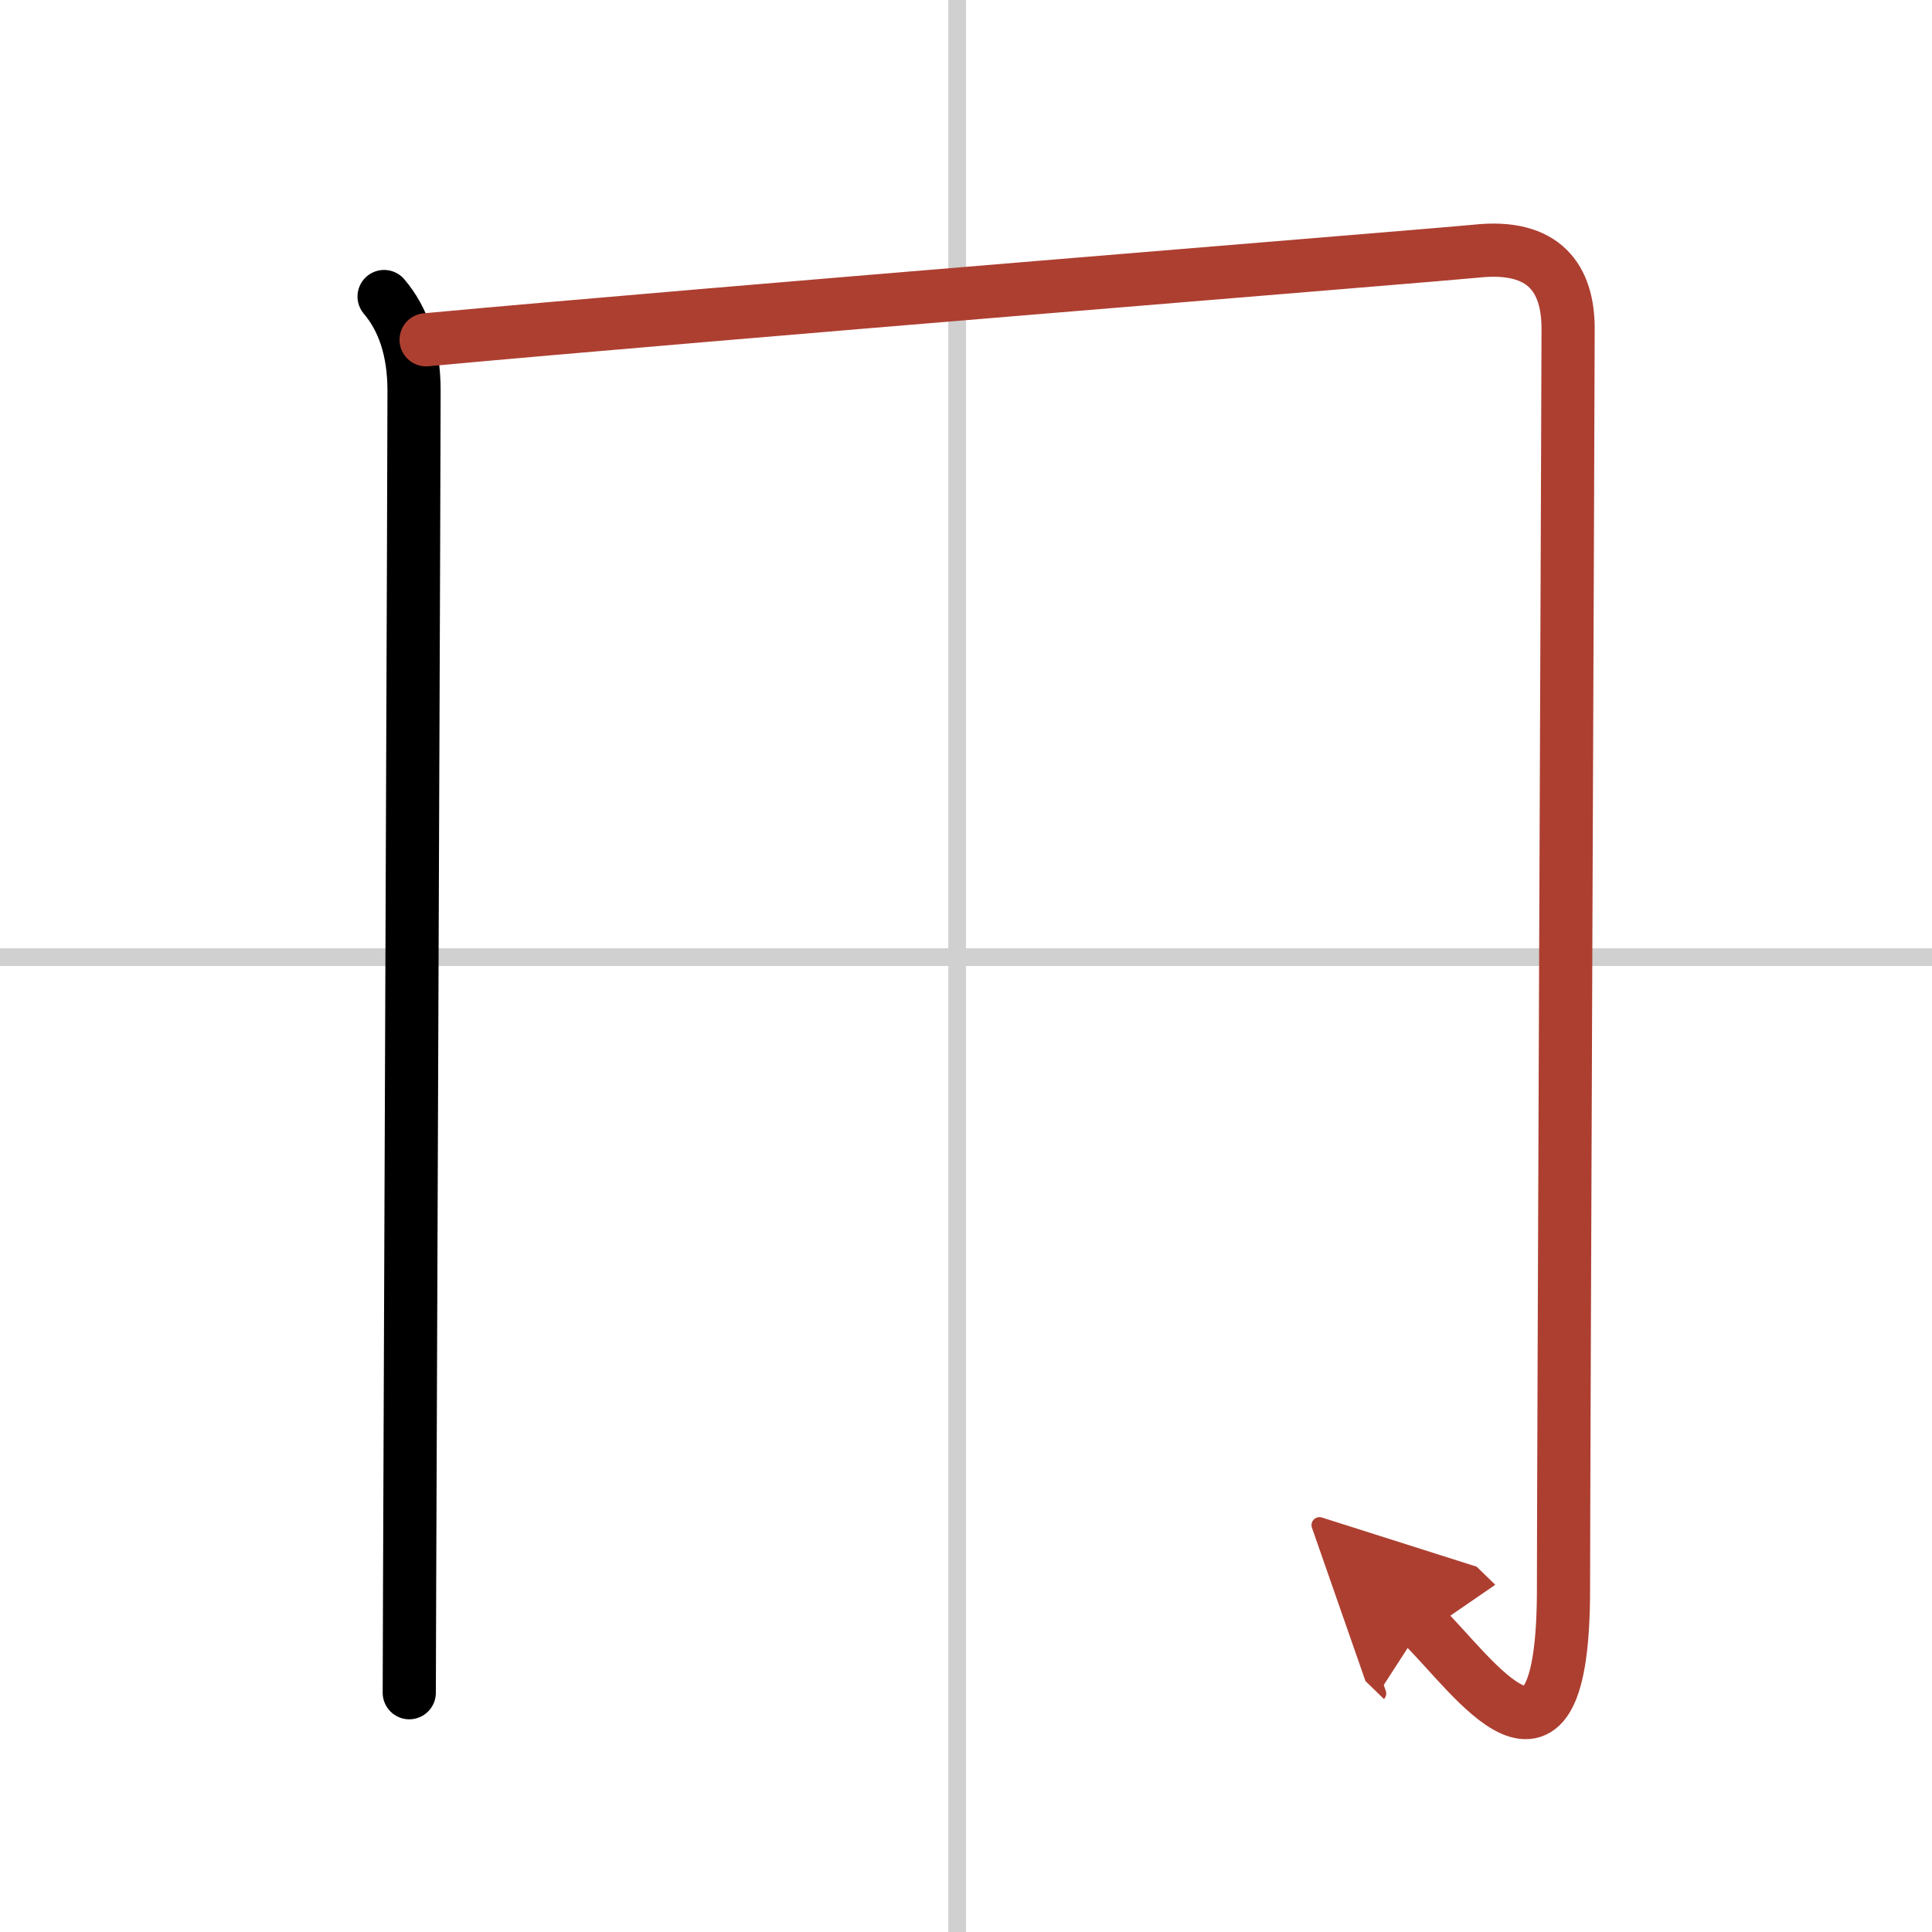 <svg width="400" height="400" viewBox="0 0 109 109" xmlns="http://www.w3.org/2000/svg"><defs><marker id="a" markerWidth="4" orient="auto" refX="1" refY="5" viewBox="0 0 10 10"><polyline points="0 0 10 5 0 10 1 5" fill="#ad3f31" stroke="#ad3f31"/></marker></defs><g fill="none" stroke="#000" stroke-linecap="round" stroke-linejoin="round" stroke-width="3"><rect width="100%" height="100%" fill="#fff" stroke="#fff"/><line x1="54" x2="54" y2="109" stroke="#d0d0d0" stroke-width="1"/><line x2="109" y1="54" y2="54" stroke="#d0d0d0" stroke-width="1"/><path d="m21.67 16.73c1.08 1.27 1.69 3.02 1.69 5.32 0 4.15-0.19 49.87-0.25 67.2-0.01 3.37-0.02 5.63-0.02 6.25"/><path d="m24.04 19.17c15.63-1.45 57.69-4.83 59.24-5 3.88-0.42 5.19 1.58 5.19 4.37 0 2.54-0.26 65.26-0.26 71.1 0 12.6-5.08 4.85-7.96 2.05" marker-end="url(#a)" stroke="#ad3f31"/></g></svg>
